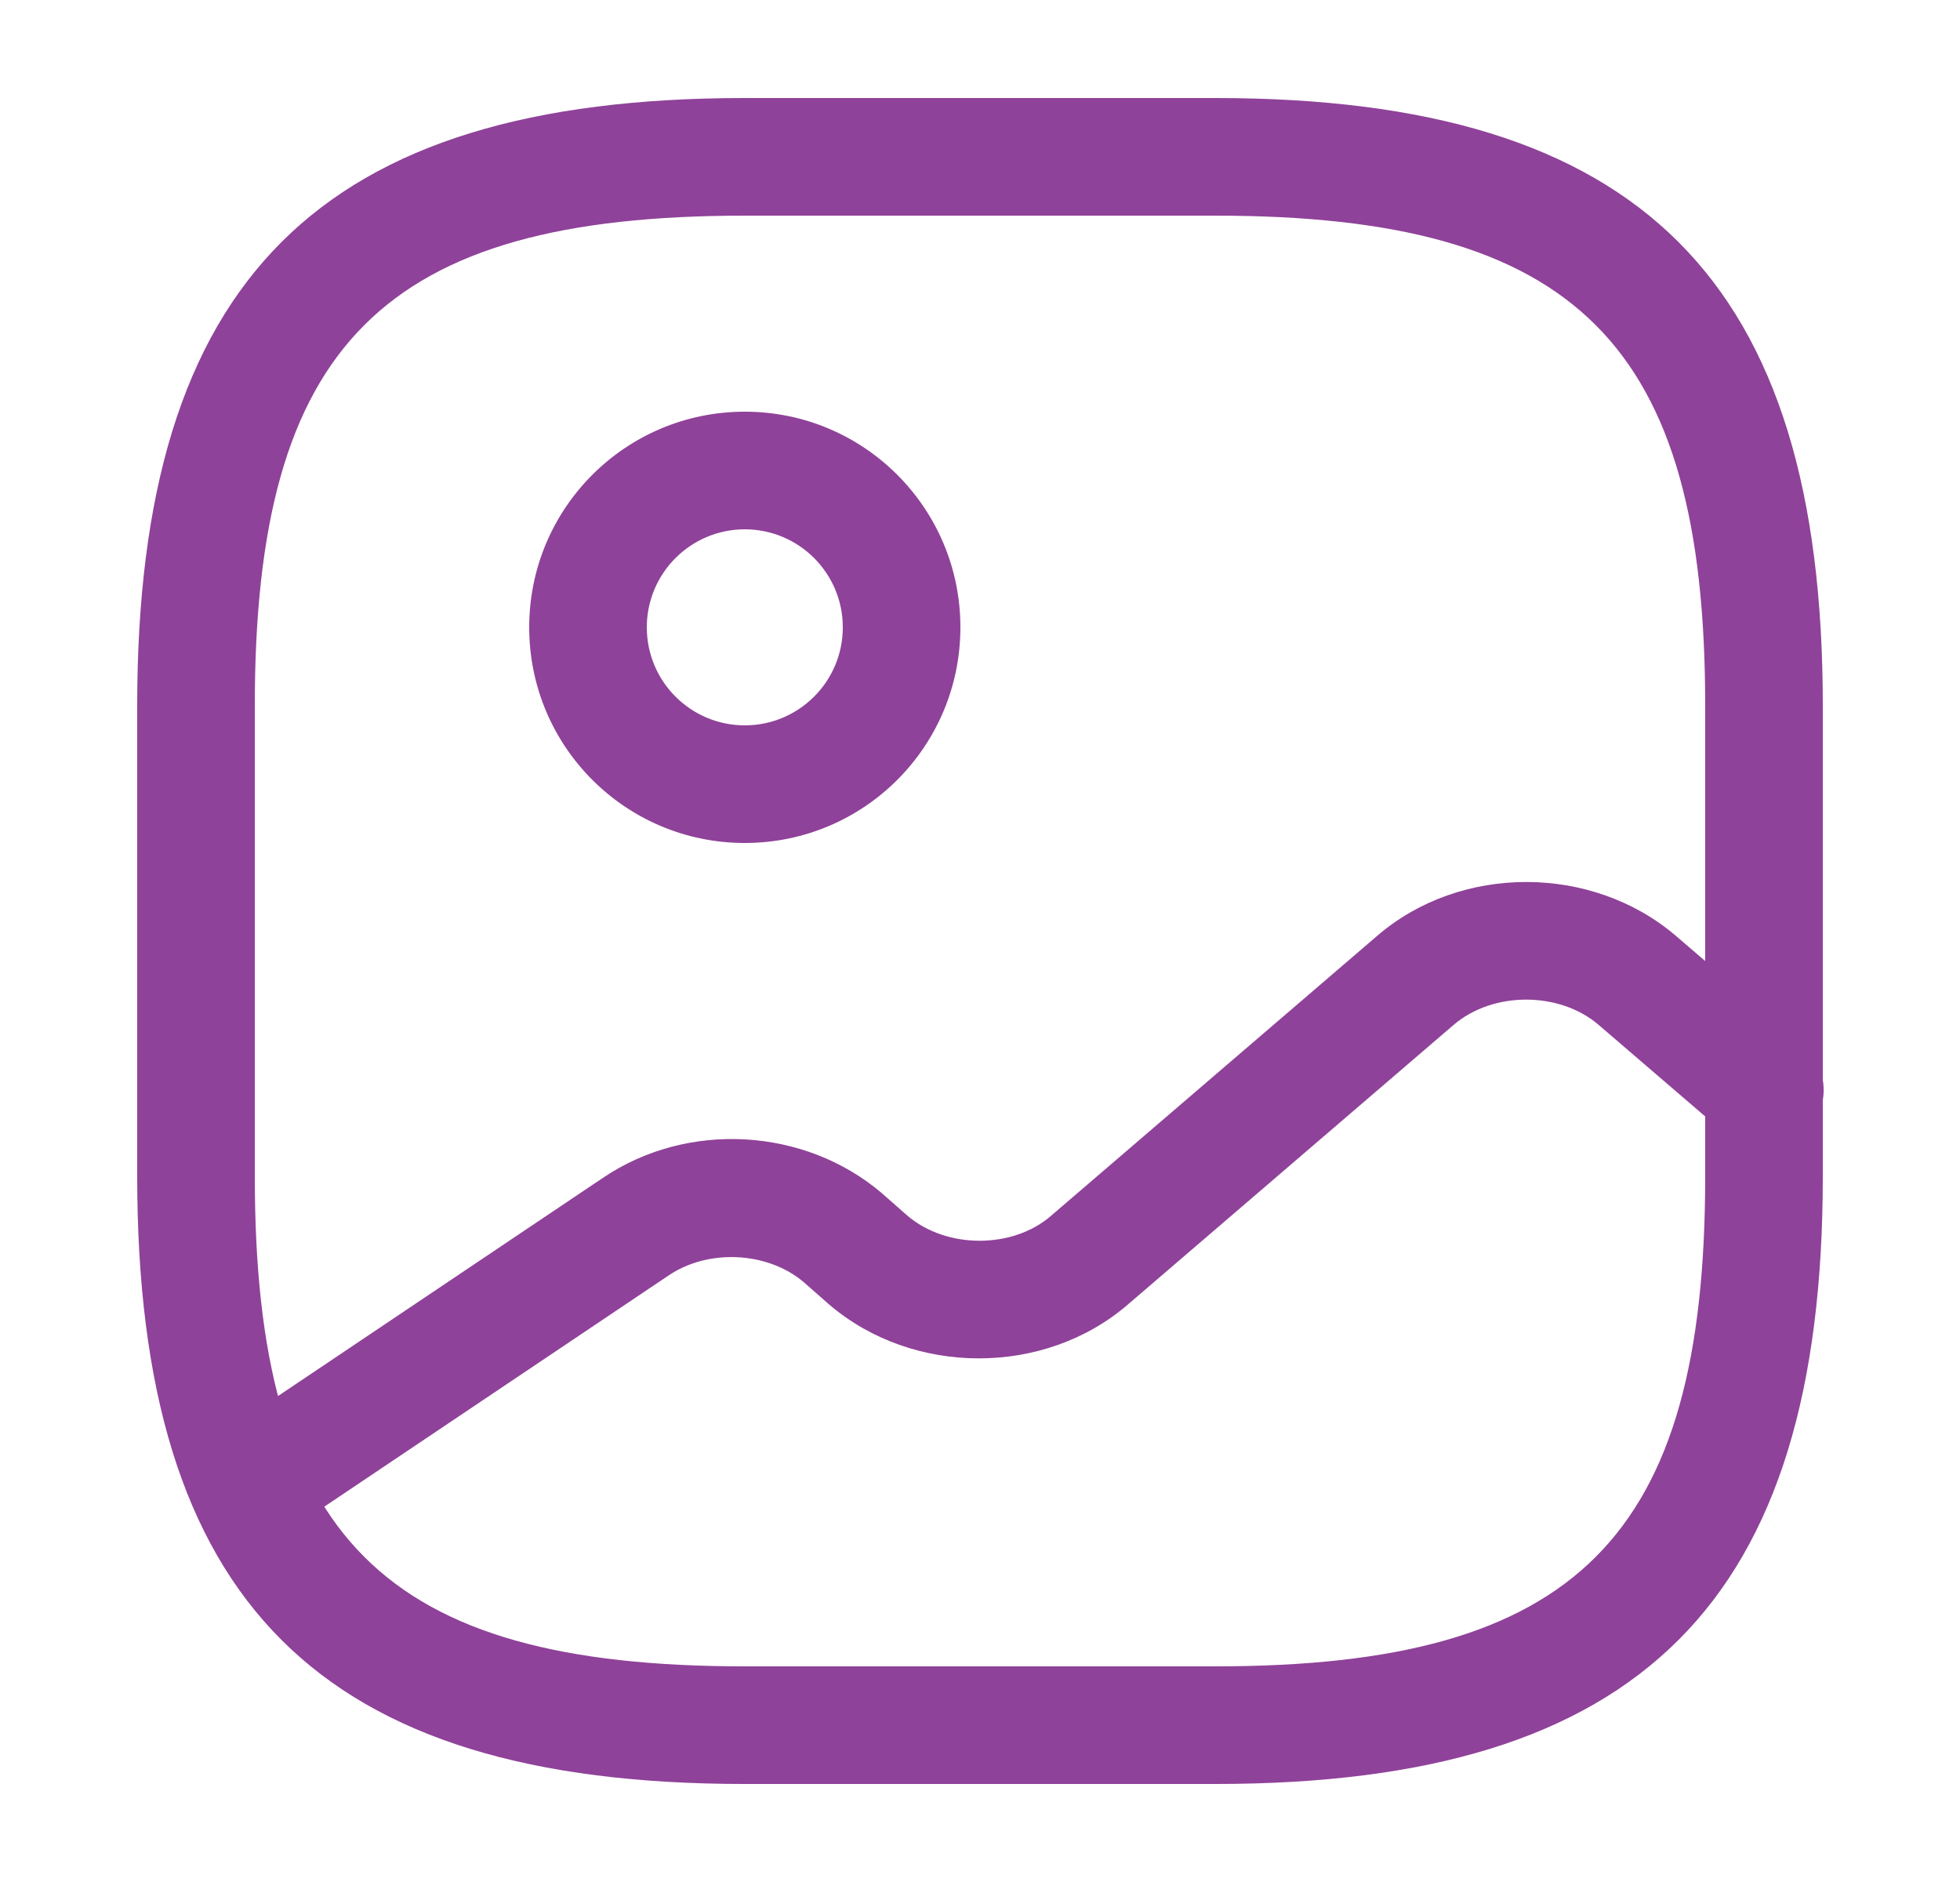 <svg width="25" height="24" viewBox="0 0 25 24" fill="none" xmlns="http://www.w3.org/2000/svg">
<path d="M15.5 22.75H9.5C4.07 22.75 1.75 20.43 1.75 15V9C1.75 3.57 4.07 1.25 9.5 1.25H15.5C20.93 1.25 23.25 3.57 23.25 9V15C23.25 20.43 20.93 22.75 15.5 22.75ZM9.5 2.75C4.89 2.75 3.25 4.39 3.25 9V15C3.25 19.61 4.89 21.25 9.5 21.25H15.5C20.11 21.25 21.75 19.61 21.75 15V9C21.75 4.39 20.11 2.75 15.5 2.75H9.5Z" fill="#8f4299"/>
<path d="M9.5 10.75C7.98 10.75 6.75 9.52 6.75 8C6.75 6.48 7.98 5.25 9.5 5.25C11.02 5.25 12.25 6.48 12.25 8C12.25 9.52 11.02 10.75 9.5 10.75ZM9.5 6.75C8.81 6.75 8.25 7.31 8.25 8C8.25 8.69 8.81 9.25 9.5 9.25C10.19 9.25 10.75 8.69 10.75 8C10.75 7.31 10.19 6.75 9.5 6.75Z" fill="#8f4299"/>
<path d="M3.171 19.7C2.931 19.7 2.691 19.58 2.551 19.37C2.321 19.03 2.411 18.56 2.761 18.33L7.691 15.02C8.771 14.29 10.261 14.38 11.241 15.21L11.571 15.5C12.071 15.93 12.921 15.93 13.411 15.5L17.571 11.93C18.631 11.02 20.301 11.02 21.371 11.93L23.001 13.33C23.311 13.6 23.351 14.07 23.081 14.39C22.811 14.7 22.341 14.74 22.021 14.47L20.391 13.07C19.891 12.64 19.041 12.64 18.541 13.07L14.381 16.64C13.321 17.55 11.651 17.55 10.581 16.64L10.251 16.35C9.791 15.96 9.031 15.92 8.521 16.27L3.591 19.58C3.461 19.66 3.311 19.7 3.171 19.7Z" fill="#8f4299"/>
</svg>
